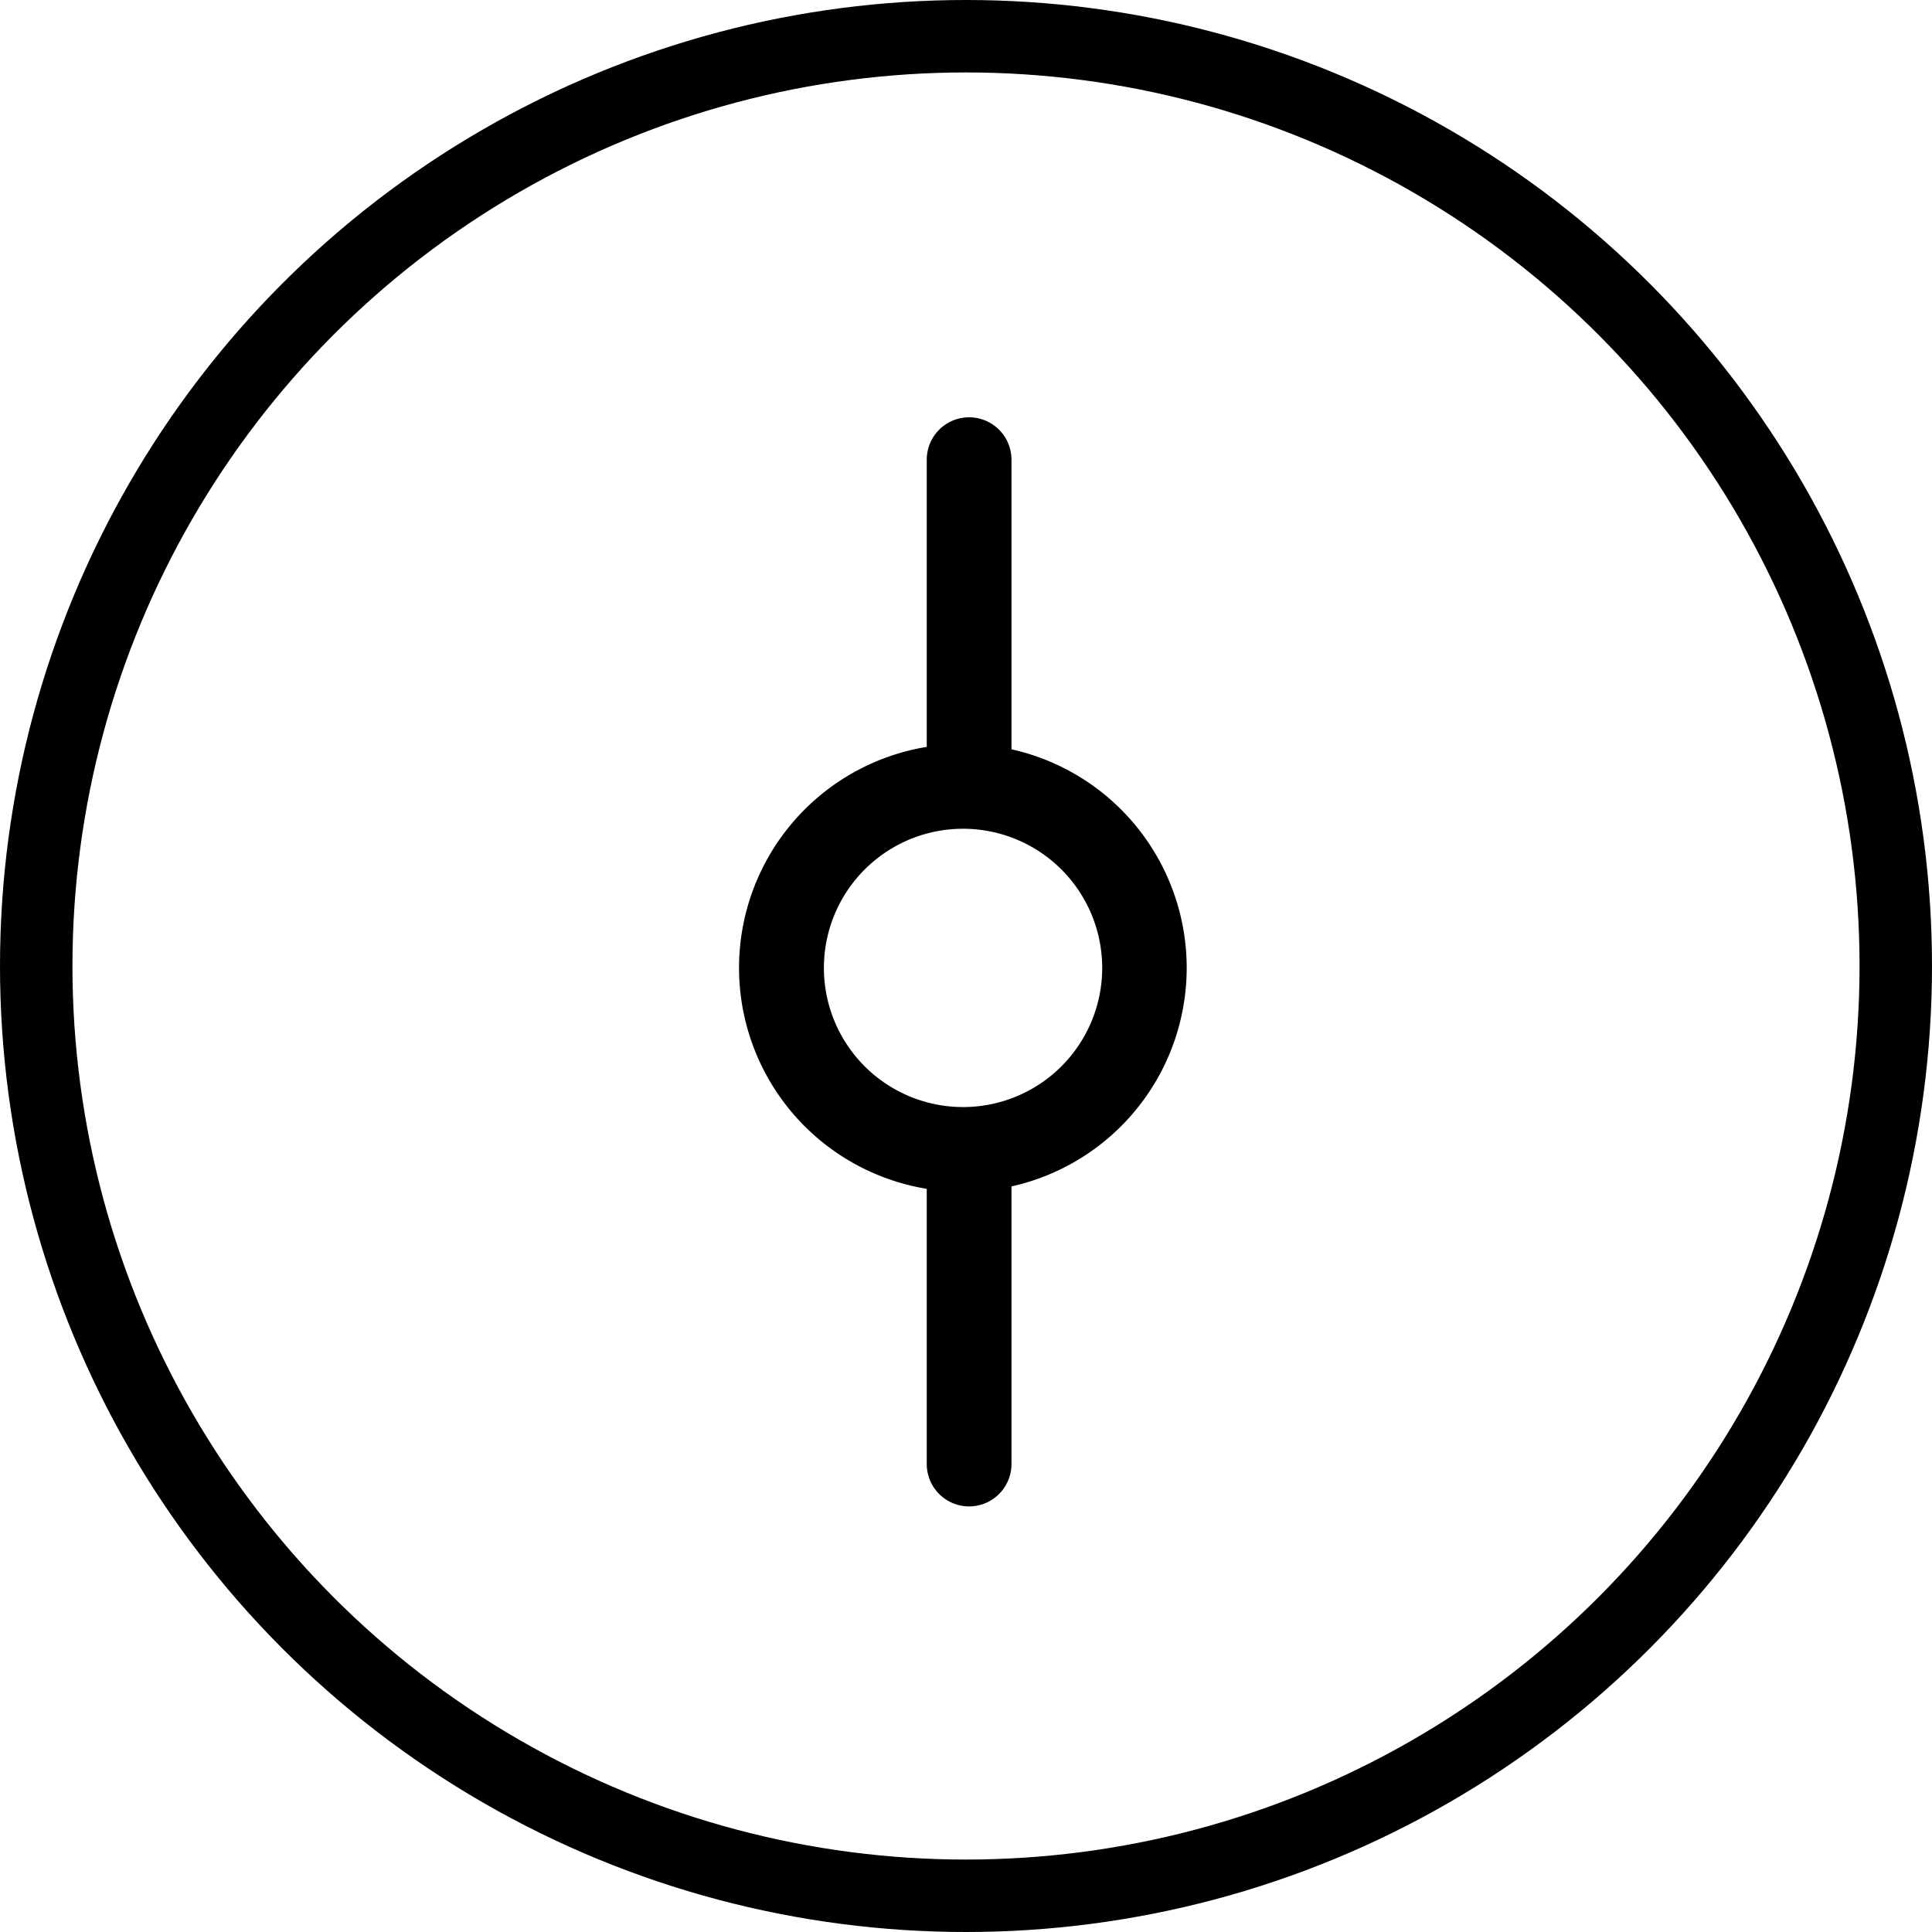 <svg xmlns="http://www.w3.org/2000/svg" xmlns:xlink="http://www.w3.org/1999/xlink" width="80" height="80" viewBox="0 0 80 80">
  <defs>
    <clipPath id="clip-path">
      <rect id="Rectángulo_54" data-name="Rectángulo 54" width="45.097" height="18.54"/>
    </clipPath>
  </defs>
  <g id="Grupo_1637" data-name="Grupo 1637" transform="translate(-4642 5970)">
    <g id="Elipse_61" data-name="Elipse 61" transform="translate(4642 -5970)" fill="none" stroke="#000" stroke-width="3">
      <circle cx="40" cy="40" r="40" stroke="none"/>
      <circle cx="40" cy="40" r="38.5" fill="none"/>
    </g>
    <g id="Grupo_259" data-name="Grupo 259" transform="translate(4691.148 -5952.72) rotate(90)">
      <g id="Grupo_258" data-name="Grupo 258" clip-path="url(#clip-path)">
        <path id="Trazado_115" data-name="Trazado 115" d="M31.947,10.773a9.272,9.272,0,0,1-18.3,0H1.754a1.754,1.754,0,1,1,0-3.508H13.747a9.272,9.272,0,0,1,18.1,0H43.343a1.754,1.754,0,1,1,0,3.508ZM22.8,15.032A5.762,5.762,0,1,0,17.037,9.27,5.762,5.762,0,0,0,22.8,15.032"/>
      </g>
    </g>
  </g>
</svg>
